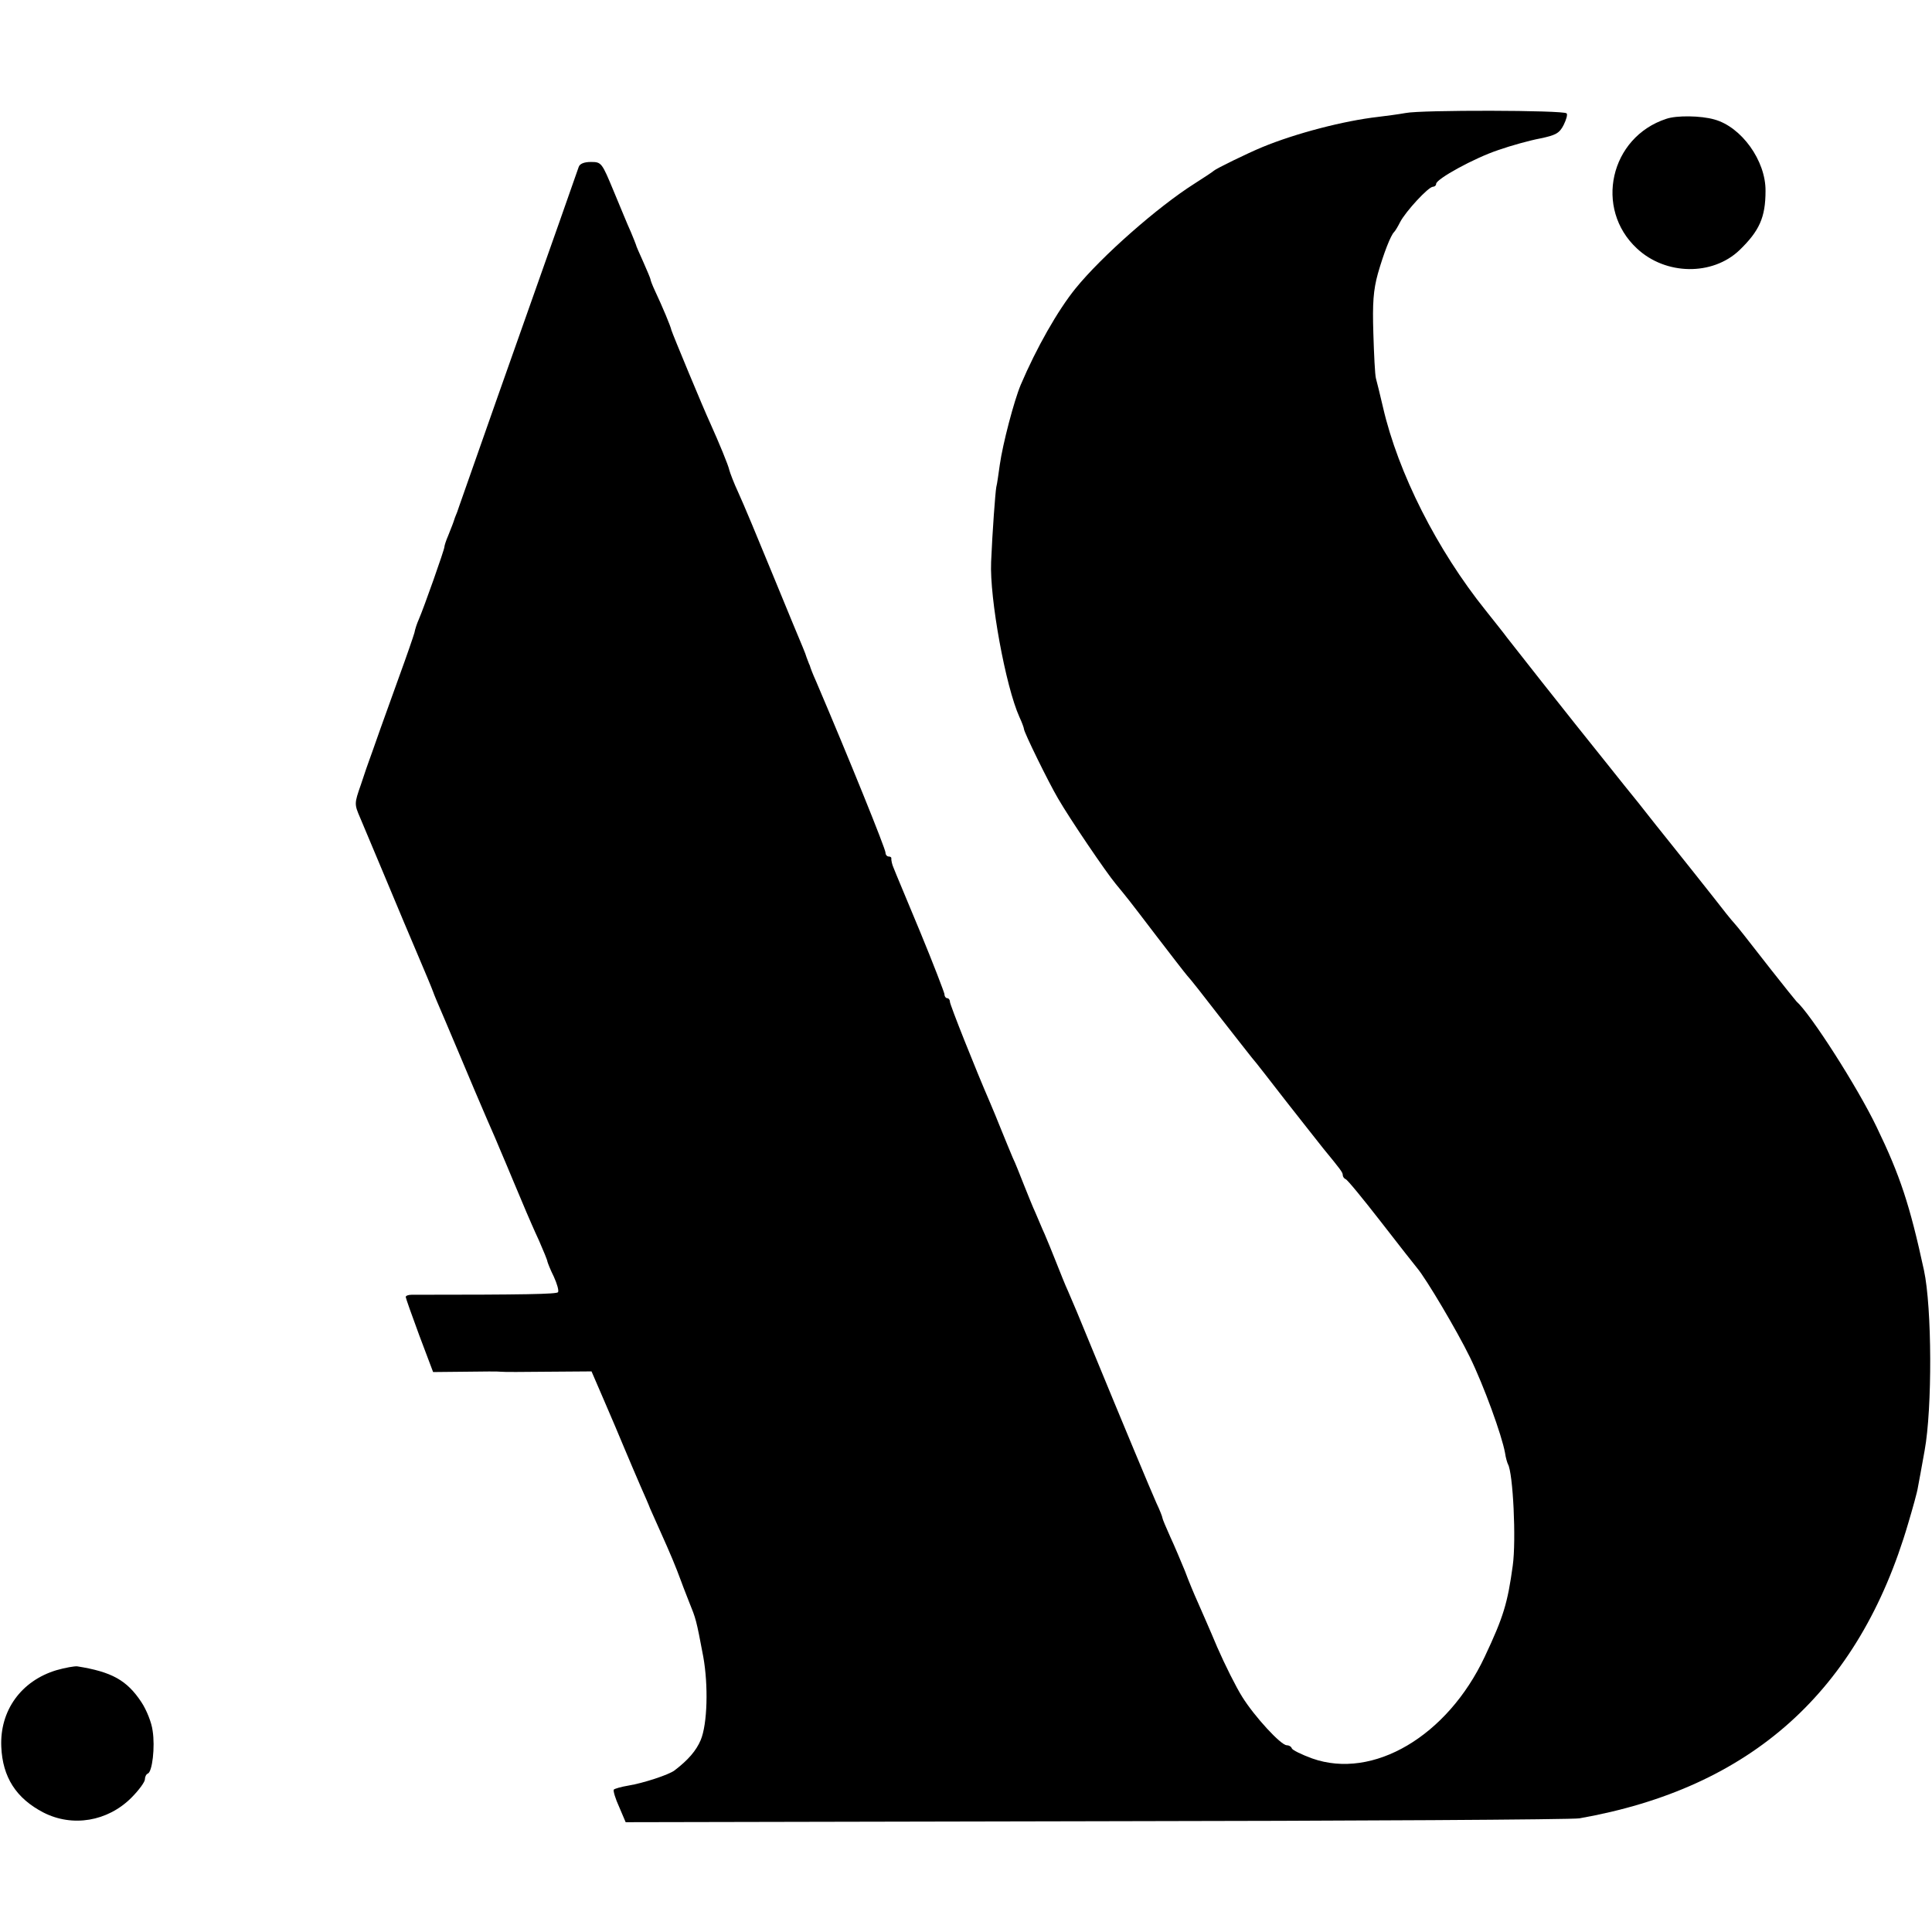 <?xml version="1.0" standalone="no"?>
<!DOCTYPE svg PUBLIC "-//W3C//DTD SVG 20010904//EN"
 "http://www.w3.org/TR/2001/REC-SVG-20010904/DTD/svg10.dtd">
<svg version="1.0" xmlns="http://www.w3.org/2000/svg"
 width="600pt" height="600pt" viewBox="0 0 600 600"
 preserveAspectRatio="xMidYMid meet">
<g transform="translate(0,600) scale(0.1,-0.1)"
fill="#000000" stroke="none">
<path d="M4365 5649 c-22 -4 -60 -9 -85 -12 -106 -12 -256 -51 -360 -94 -46
-19 -144 -67 -150 -73 -3 -3 -30 -21 -60 -40 -114 -72 -289 -226 -370 -326
-55 -68 -121 -184 -170 -299 -21 -50 -56 -184 -65 -248 -4 -27 -8 -59 -11 -70
-3 -17 -12 -137 -16 -232 -5 -113 45 -387 88 -482 8 -17 14 -34 14 -37 0 -10
77 -167 106 -216 37 -64 149 -229 179 -265 37 -45 35 -42 125 -160 46 -60 90
-117 97 -125 8 -8 52 -64 99 -125 47 -60 93 -119 102 -130 10 -11 57 -72 106
-135 50 -63 101 -129 115 -146 55 -67 61 -75 61 -83 0 -5 4 -11 9 -13 5 -1 54
-61 110 -133 55 -71 106 -136 112 -143 28 -33 124 -195 164 -277 43 -88 99
-242 109 -297 2 -15 7 -31 9 -35 16 -27 26 -236 15 -315 -16 -117 -29 -160
-87 -283 -116 -247 -347 -383 -536 -316 -33 12 -61 26 -63 31 -2 6 -9 10 -16
10 -18 0 -100 89 -138 150 -19 30 -54 100 -78 155 -23 55 -51 118 -61 141 -10
22 -28 65 -39 95 -12 29 -32 77 -46 107 -13 29 -24 55 -24 58 0 3 -8 24 -19
47 -17 38 -103 244 -203 487 -43 105 -49 119 -71 170 -9 19 -25 60 -37 90 -12
30 -28 70 -36 88 -8 17 -20 47 -28 65 -8 17 -24 57 -36 87 -12 30 -27 69 -35
85 -7 17 -23 55 -35 85 -12 30 -28 69 -35 85 -46 106 -125 305 -125 314 0 6
-4 11 -8 11 -5 0 -9 6 -9 13 -1 6 -34 93 -75 192 -41 99 -79 189 -83 200 -5
11 -7 23 -7 28 1 4 -2 7 -8 7 -5 0 -10 5 -10 12 0 12 -111 287 -216 533 -10
22 -18 43 -19 48 -2 4 -4 9 -5 12 -1 3 -3 8 -5 13 -1 4 -6 18 -12 32 -6 14
-48 115 -93 225 -45 110 -93 225 -107 255 -14 30 -26 62 -28 70 -3 15 -32 85
-59 145 -21 45 -118 279 -121 290 -2 11 -27 71 -51 122 -8 17 -14 33 -14 36 0
2 -10 26 -22 53 -12 27 -23 51 -23 54 -1 3 -8 21 -16 40 -9 19 -32 76 -53 126
-37 89 -38 91 -71 91 -22 0 -35 -6 -38 -16 -3 -9 -30 -86 -60 -171 -136 -384
-273 -773 -311 -882 -3 -10 -9 -26 -13 -35 -3 -10 -7 -20 -8 -23 -1 -3 -7 -18
-13 -33 -7 -16 -12 -32 -12 -36 0 -8 -63 -187 -80 -226 -5 -11 -11 -29 -13
-40 -3 -11 -24 -72 -47 -135 -47 -130 -79 -220 -84 -235 -2 -5 -6 -17 -9 -25
-3 -8 -15 -42 -26 -76 -21 -60 -21 -61 -2 -105 10 -24 42 -100 71 -169 66
-158 72 -172 103 -245 26 -61 49 -116 52 -125 1 -3 6 -16 12 -30 6 -14 37 -86
68 -160 31 -74 70 -166 87 -205 17 -38 36 -83 43 -100 7 -16 25 -59 40 -95 15
-36 33 -78 40 -95 7 -16 24 -56 39 -88 14 -32 26 -61 26 -65 1 -4 9 -25 20
-47 10 -22 16 -43 13 -48 -4 -6 -99 -8 -455 -8 -10 0 -18 -3 -18 -7 0 -3 19
-57 42 -119 l43 -114 100 1 c55 1 105 1 110 0 6 -1 71 -1 146 0 l136 1 38 -88
c21 -48 50 -117 65 -153 15 -36 37 -87 49 -115 12 -27 26 -59 30 -70 5 -11 18
-40 29 -65 36 -80 50 -114 67 -160 9 -25 21 -54 25 -65 21 -52 22 -53 44 -170
16 -89 13 -209 -8 -259 -14 -33 -39 -62 -81 -94 -18 -14 -99 -40 -142 -47 -24
-4 -45 -10 -47 -13 -2 -4 5 -28 17 -54 l20 -47 1461 3 c804 1 1479 5 1501 9
533 94 868 394 1021 916 14 47 28 97 30 111 3 14 12 66 21 115 24 131 23 444
-2 560 -44 203 -74 294 -147 445 -60 125 -205 351 -249 390 -3 3 -39 48 -80
100 -82 105 -99 127 -114 144 -6 6 -35 42 -65 81 -65 82 -64 81 -132 166 -29
36 -64 80 -78 98 -14 18 -30 38 -35 44 -6 7 -46 57 -89 111 -43 54 -85 106
-92 115 -18 22 -190 240 -214 271 -10 14 -40 51 -66 84 -151 188 -272 427
-319 631 -9 39 -19 79 -22 90 -3 11 -6 74 -8 140 -3 94 0 134 14 185 18 63 40
120 51 130 3 3 11 16 18 30 17 33 88 110 102 110 5 0 10 4 10 9 0 15 118 80
193 105 40 14 98 30 130 36 48 10 60 16 73 42 8 16 13 33 9 36 -9 10 -452 11
-500 1z"/>
<path d="M5175 5631 c-175 -57 -225 -279 -91 -403 89 -83 234 -85 318 -5 62
60 81 102 81 184 1 94 -75 199 -159 222 -42 12 -117 13 -149 2z"/>
<path d="M175 813 c-109 -33 -176 -125 -171 -238 4 -94 46 -160 131 -204 90
-46 199 -28 273 46 23 23 42 49 42 57 0 8 4 16 9 18 14 5 23 83 15 133 -3 25
-19 65 -35 89 -45 68 -92 94 -199 111 -8 1 -37 -4 -65 -12z"/>
</g>
</svg>
